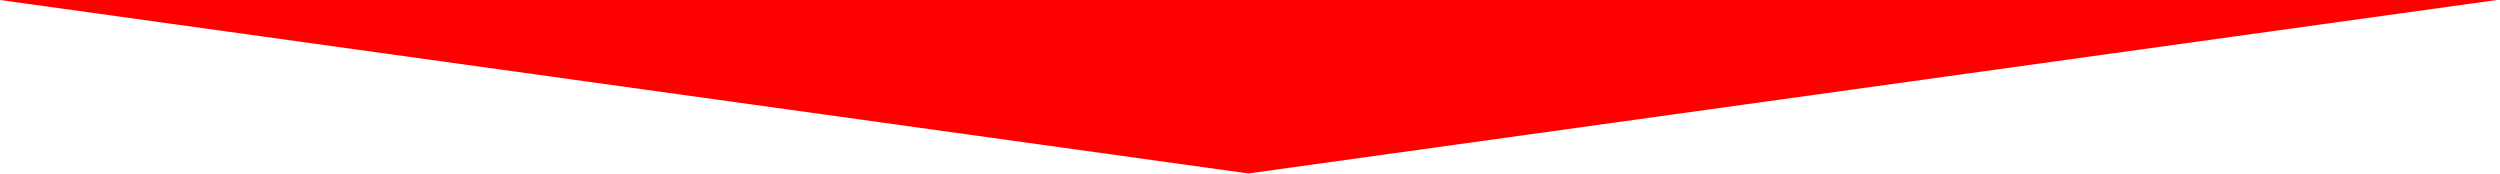 <?xml version="1.0" encoding="UTF-8" standalone="no"?>
<!DOCTYPE svg PUBLIC "-//W3C//DTD SVG 1.1//EN" "http://www.w3.org/Graphics/SVG/1.1/DTD/svg11.dtd">
<svg width="100%" height="100%" viewBox="0 0 373 26" version="1.1" xmlns="http://www.w3.org/2000/svg" xmlns:xlink="http://www.w3.org/1999/xlink" xml:space="preserve" xmlns:serif="http://www.serif.com/" style="fill-rule:evenodd;clip-rule:evenodd;stroke-linejoin:round;stroke-miterlimit:2;">
    <g id="Polygon_35" transform="matrix(-1,-7.65714e-16,7.65714e-16,-1,372.512,25.878)">
        <path d="M186.256,0L372.512,25.878L0,25.878L186.256,0Z" style="fill:rgb(255,0,0);"/>
    </g>
</svg>
